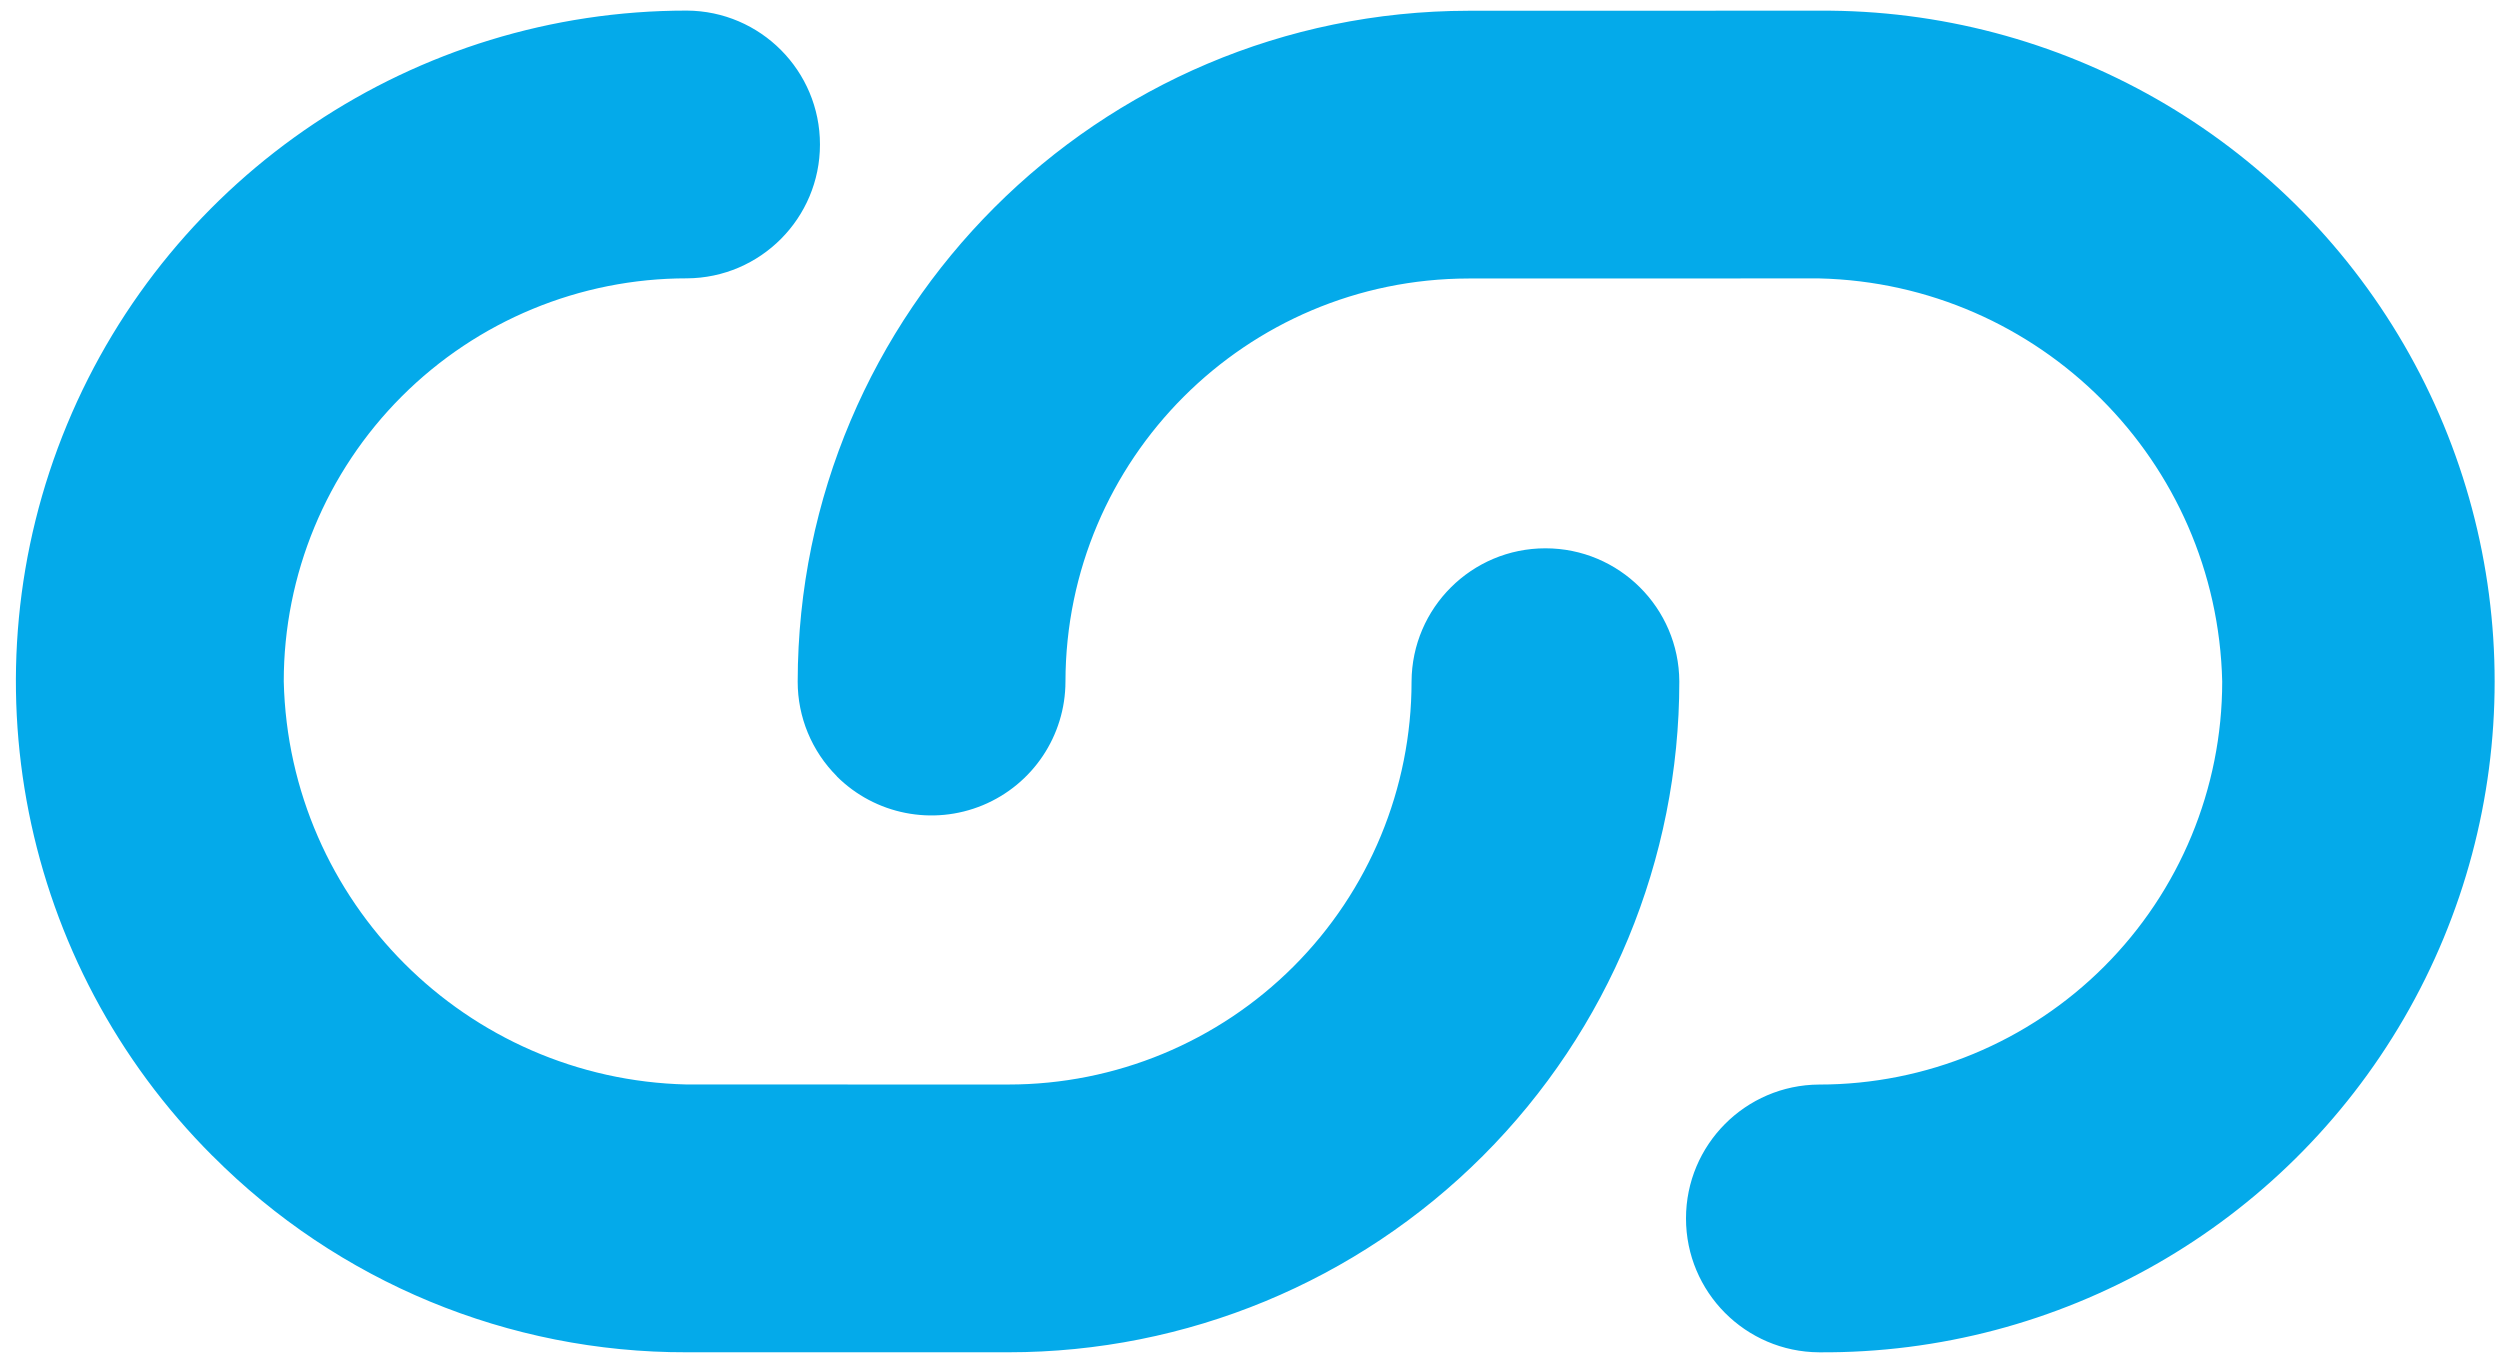 <?xml version="1.0" encoding="UTF-8"?>
<svg width="105px" height="57px" viewBox="0 0 105 57" version="1.1" xmlns="http://www.w3.org/2000/svg" xmlns:xlink="http://www.w3.org/1999/xlink">
    <!-- Generator: Sketch 49.3 (51167) - http://www.bohemiancoding.com/sketch -->
    <title>option-link-icon</title>
    <desc>Created with Sketch.</desc>
    <defs></defs>
    <g id="Page-1" stroke="none" stroke-width="1" fill="none" fill-rule="evenodd">
        <g id="option-link-icon" transform="translate(-12, -38)" fill="#04AAEA" fill-rule="nonzero">
            <g id="noun_link_539053" transform="translate(65.659, 66.285) rotate(45) translate(-65.659, -66.285) translate(19.159, 20.285)">
                <g id="Group_3047" transform="translate(0.018, 0.983)">
                    <path d="M36.447,61.159 C34.955,61.16 33.524,60.567 32.471,59.511 C21.488,48.5 21.488,30.677 32.471,19.666 L42.882,9.25 C49.983,2.05 60.398,-0.793 70.172,1.802 C79.946,4.397 87.58,12.031 90.175,21.805 C92.769,31.579 89.927,41.994 82.726,49.095 C80.527,51.27 76.983,51.26 74.796,49.073 C72.609,46.886 72.599,43.342 74.774,41.143 C77.95,37.969 79.734,33.663 79.734,29.172 C79.734,24.682 77.95,20.376 74.774,17.202 C68.075,10.807 57.532,10.807 50.833,17.202 L40.423,27.617 C33.826,34.234 33.826,44.941 40.423,51.558 C42.029,53.168 42.509,55.586 41.639,57.687 C40.769,59.788 38.721,61.16 36.447,61.164 L36.447,61.159 Z M29.176,90.976 C17.779,90.978 7.503,84.113 3.141,73.584 C-1.22,63.054 1.191,50.934 9.251,42.876 C11.45,40.701 14.994,40.711 17.181,42.898 C19.368,45.085 19.378,48.629 17.203,50.828 C14.027,54.002 12.243,58.308 12.243,62.798 C12.243,67.289 14.027,71.595 17.203,74.769 C23.902,81.164 34.445,81.164 41.144,74.769 L50.698,65.217 C53.874,62.043 55.658,57.737 55.658,53.246 C55.658,48.756 53.874,44.45 50.698,41.276 C48.523,39.077 48.533,35.533 50.72,33.346 C52.907,31.159 56.451,31.149 58.65,33.324 C63.936,38.607 66.906,45.773 66.906,53.246 C66.906,60.72 63.936,67.886 58.65,73.169 L49.095,82.724 C43.823,88.024 36.65,90.995 29.175,90.974 L29.176,90.976 Z" id="Path_1082"></path>
                </g>
            </g>
        </g>
    </g>
</svg>